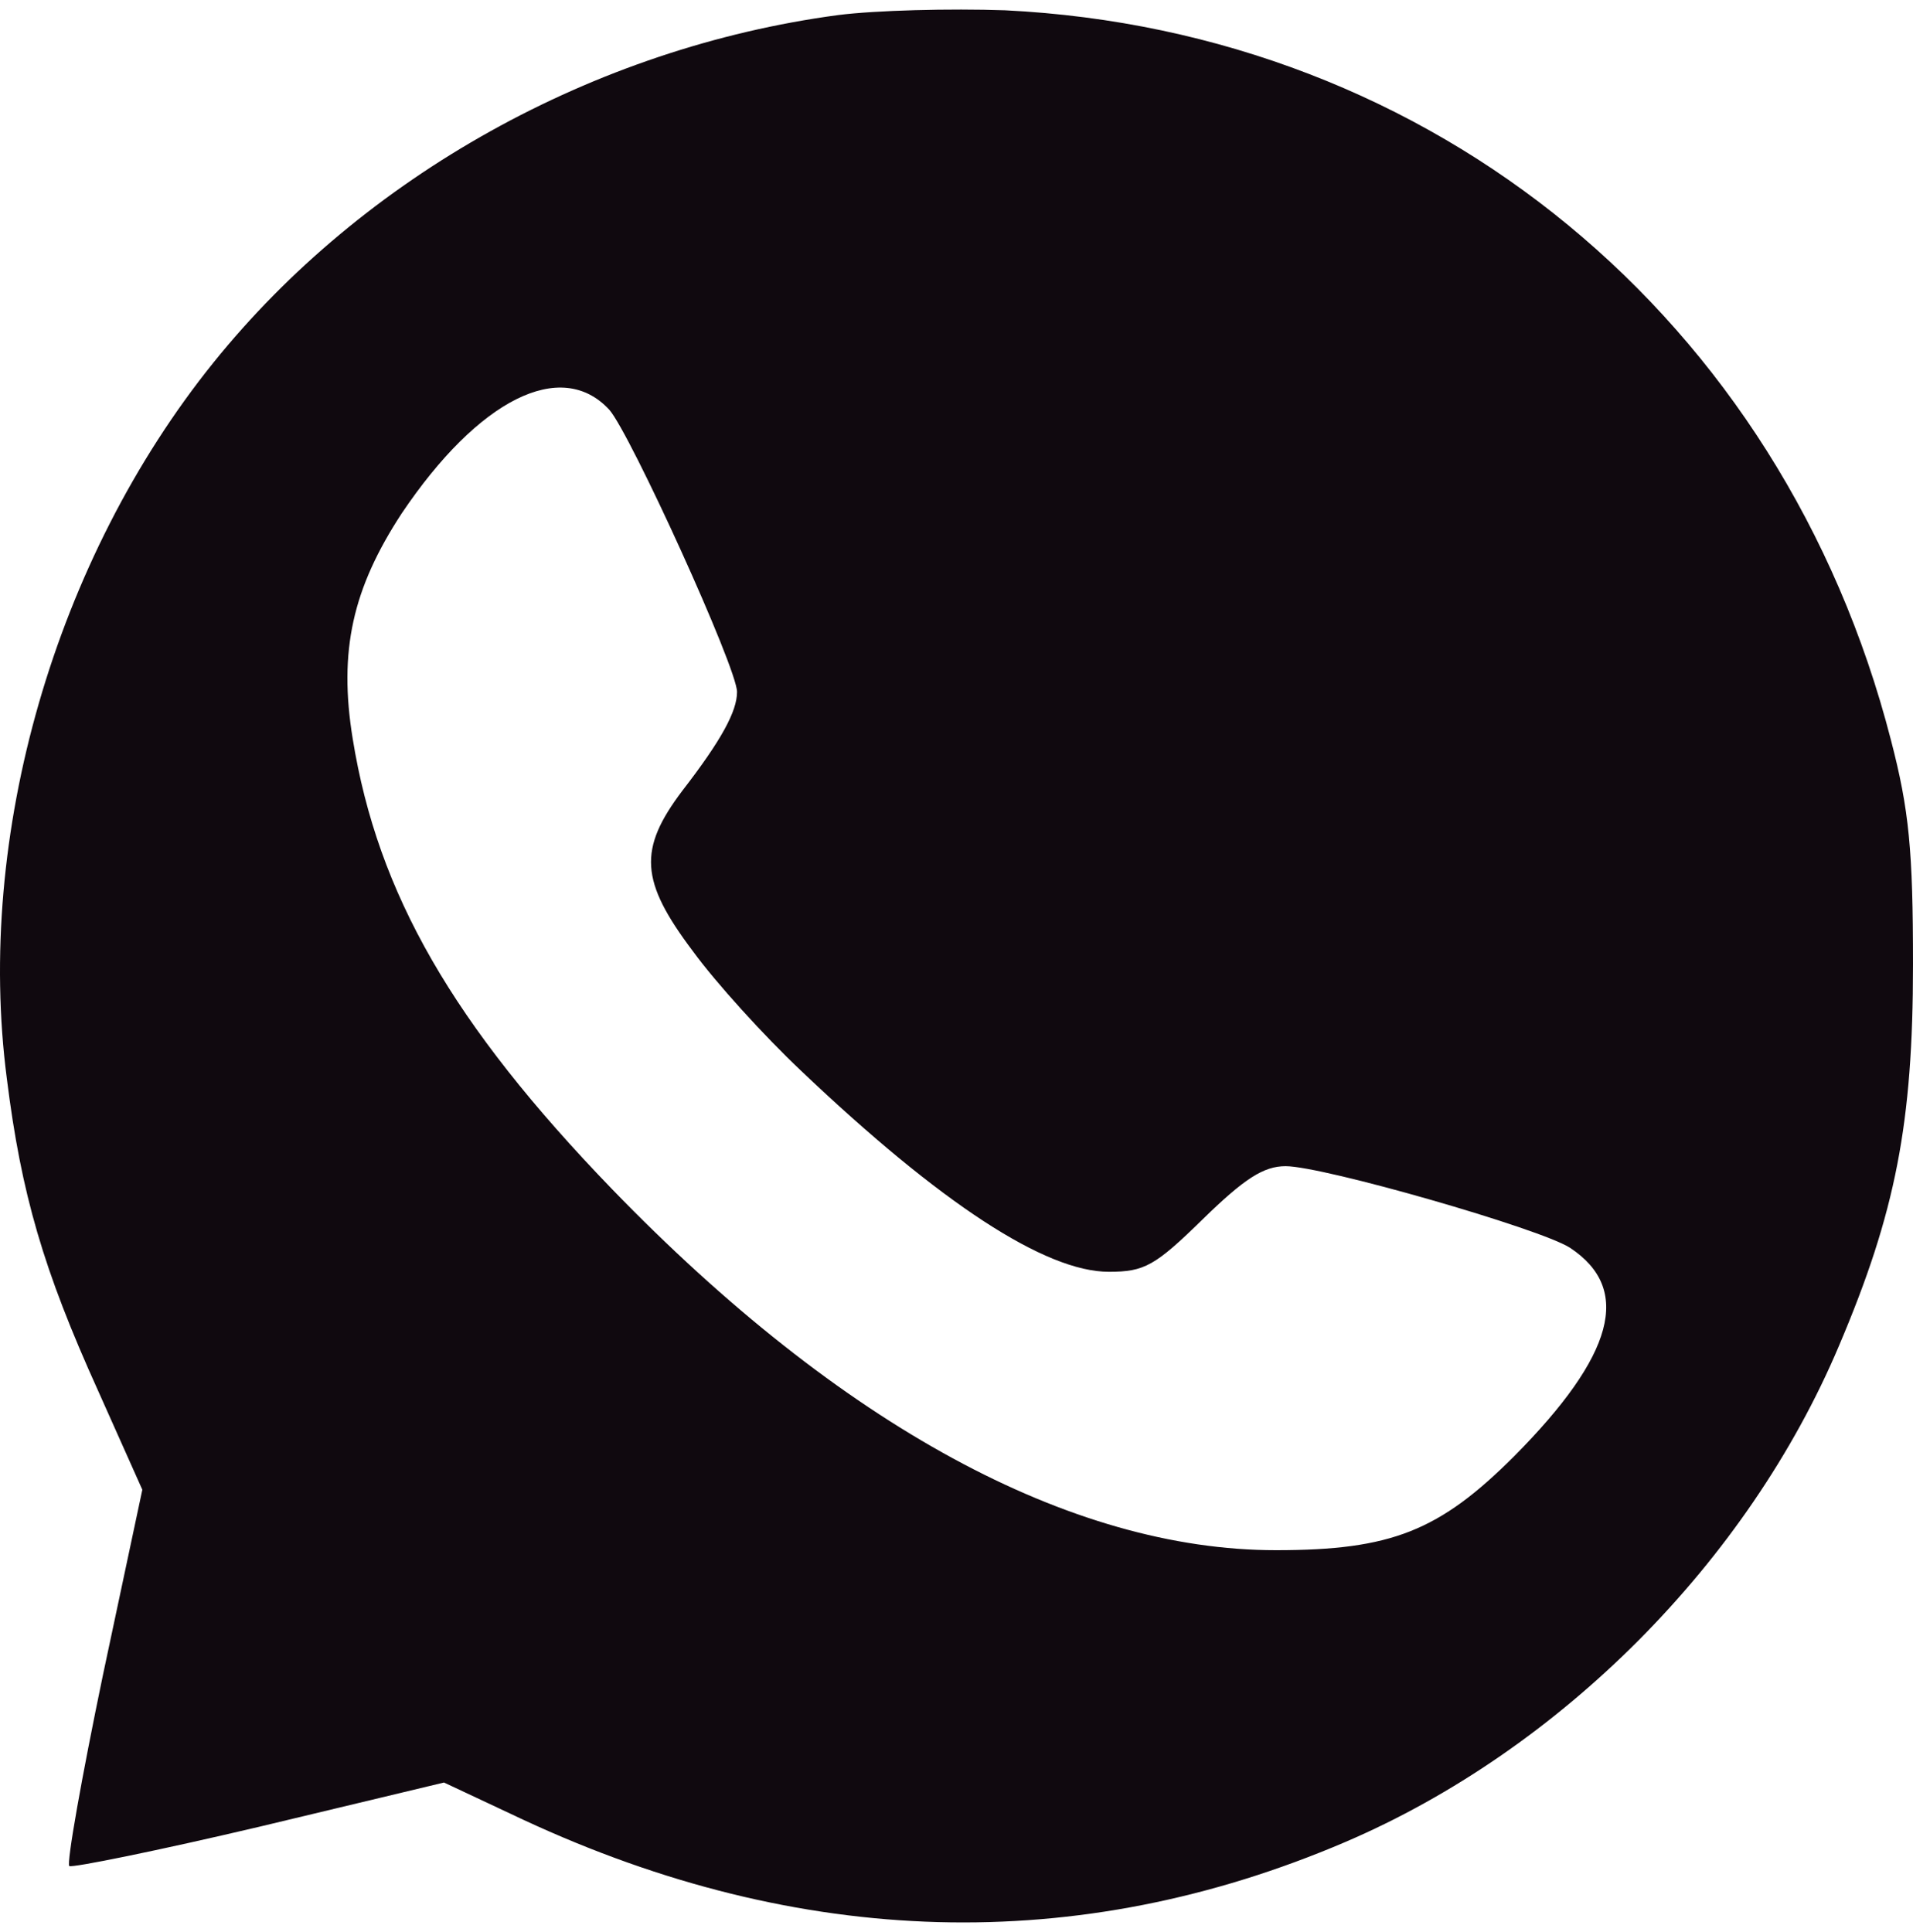 <?xml version="1.0" encoding="UTF-8"?> <svg xmlns="http://www.w3.org/2000/svg" width="100" height="101" viewBox="0 0 100 101" fill="none"><path d="M43.801 0.789C31.045 2.496 18.991 9.221 11.156 18.958C2.87 29.246 -1.299 43.7 0.359 56.398C1.112 62.421 2.267 66.385 5.13 72.709L7.44 77.879L5.381 87.565C4.276 92.885 3.472 97.402 3.623 97.552C3.774 97.653 8.244 96.749 13.567 95.495L23.21 93.186L27.378 95.143C41.842 101.869 56.357 102.27 70.319 96.298C81.568 91.48 91.362 81.643 96.133 70.35C99.096 63.374 100 58.707 100 50.426C100 44.453 99.799 42.345 98.845 38.681C93.17 16.649 74.939 1.643 52.54 0.538C49.677 0.438 45.76 0.538 43.801 0.789ZM31.848 21.417C32.953 22.672 38.528 34.917 38.528 36.172C38.528 37.176 37.724 38.681 35.665 41.342C33.355 44.403 33.455 46.059 36.218 49.723C37.423 51.379 39.934 54.139 41.842 55.946C49.175 62.922 54.649 66.486 57.964 66.486C59.822 66.486 60.374 66.185 62.886 63.725C65.045 61.618 66.05 60.965 67.205 60.965C69.163 60.965 80.514 64.227 82.071 65.231C85.335 67.389 84.381 70.852 79.158 76.122C75.24 80.037 72.729 81.04 66.703 81.04C55.955 81.04 43.952 74.516 31.999 62.17C23.662 53.537 19.744 46.712 18.439 38.631C17.685 34.014 18.439 30.752 21 26.837C25.018 20.865 29.337 18.707 31.848 21.417Z" fill="#10090F"></path></svg> 